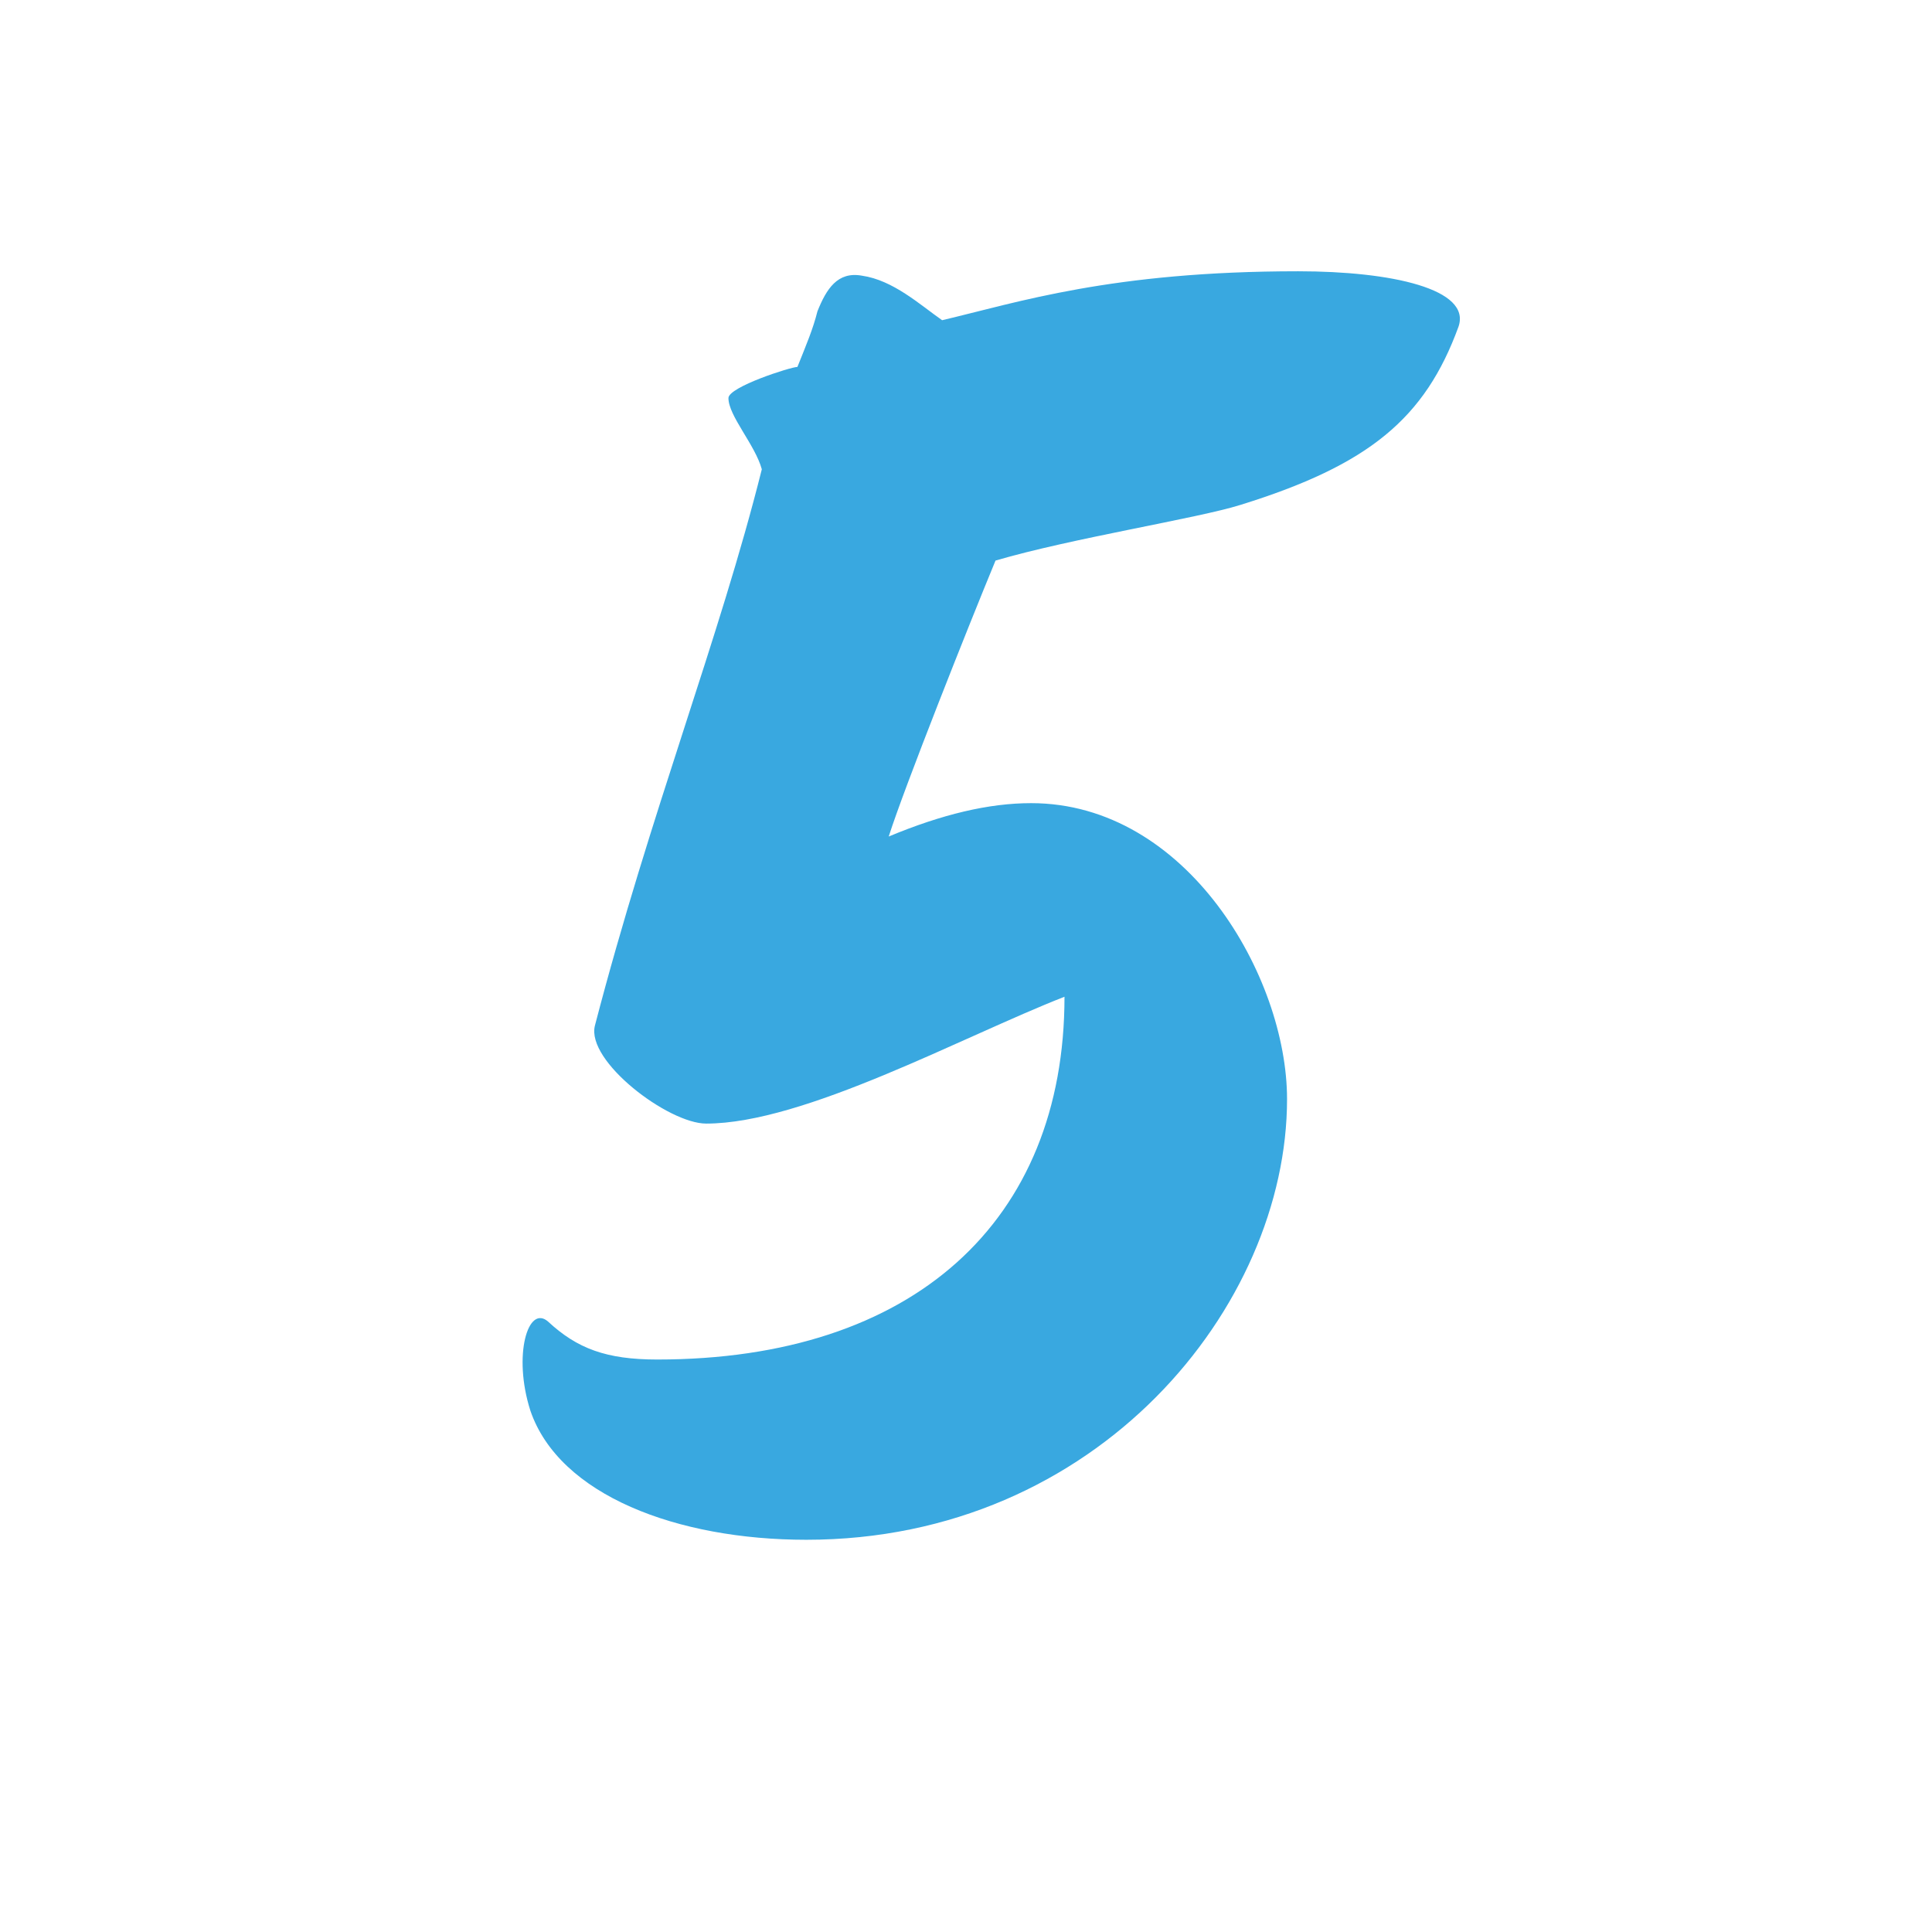<?xml version="1.0" encoding="UTF-8"?>
<svg xmlns="http://www.w3.org/2000/svg" viewBox="0 0 363.57 363.57">
  <defs>
    <style>
      .cls-1 {
        fill: none;
      }

      .cls-2 {
        fill: #39a8e0;
      }
    </style>
  </defs>
  <g id="Warstwa_2">
    <rect class="cls-1" x=".08" y=".12" width="364.39" height="364.82"/>
  </g>
  <g id="Warstwa_1">
    <path class="cls-2" d="M99.81,265.47c-3.35-10.47-.42-20.1,3.35-16.75,5.44,5.03,10.89,7.12,20.52,7.12,48.16,0,76.64-25.97,76.64-68.27-19.27,7.54-49,23.87-67.43,23.87-7.12,0-22.62-11.73-20.94-18.43,10.47-40.21,23.45-72.87,31.41-104.7-1.26-4.61-6.28-10.05-6.28-13.4,0-2.09,11.73-5.86,12.98-5.86,1.68-4.19,2.93-7.12,3.77-10.47,1.68-4.19,3.77-7.54,8.38-6.7,5.86.84,10.89,5.44,15.08,8.38,14.24-3.35,31.83-9.21,67.01-9.21,17.59,0,32.67,3.35,30.15,10.47-6.28,17.17-16.75,25.97-41.04,33.5-7.96,2.51-31.83,6.28-46.07,10.47-5.03,12.15-17.17,42.72-20.1,51.93,10.05-4.19,18.85-6.28,26.8-6.28,29.32,0,48.16,32.67,48.16,55.7,0,38.95-35.6,82.92-90.46,82.92-24.29,0-46.49-8.38-51.93-24.29Z"/>
  </g>
</svg>